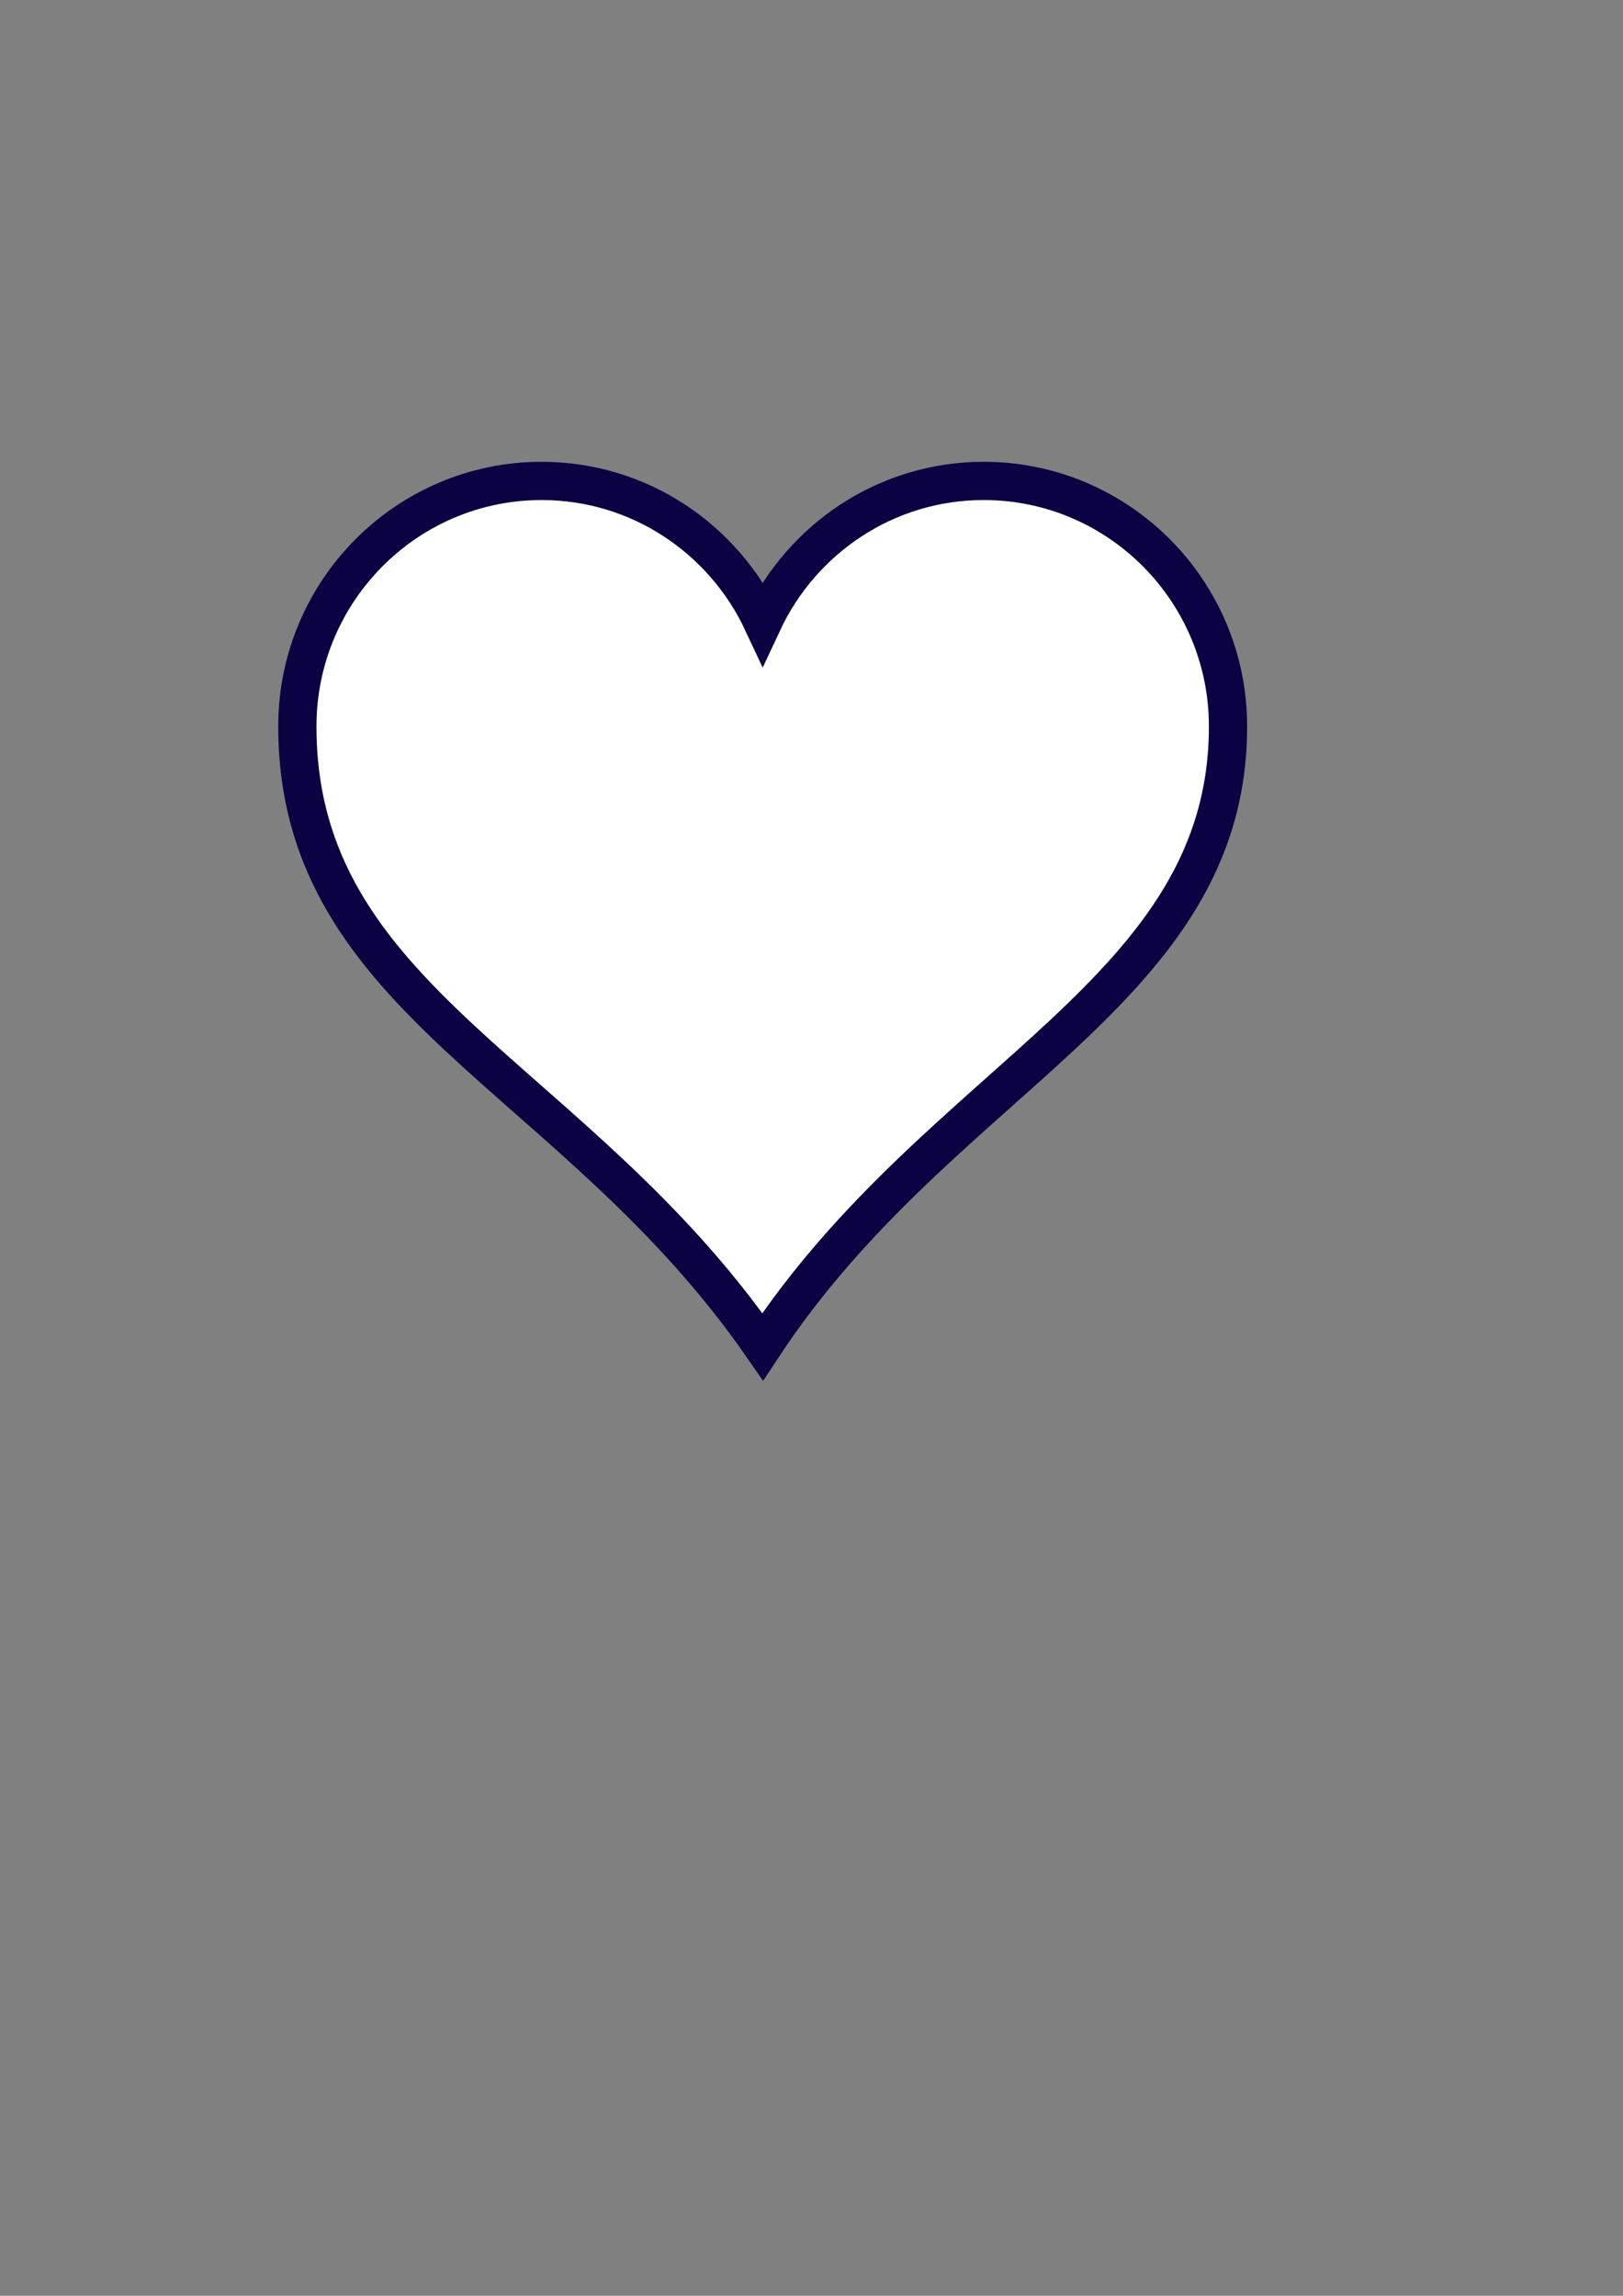 <?xml version="1.0"?><svg width="793.701" height="1122.52" xmlns="http://www.w3.org/2000/svg">
 <rect width="100%" height="100%" fill="#808080" stroke="none"/>
 <title>Midnight Blue Outline Heart</title>
 <g>
  <title>Layer 1</title>
  <path d="m264.891,235.146c-65.951,0 -119.475,53.76 -119.475,120c0,134.755 135.338,170.087 227.562,303.308c87.191,-132.403 227.563,-172.855 227.563,-303.308c0,-66.24 -53.525,-120 -119.475,-120c-47.838,0 -89.011,28.37 -108.088,69.187c-19.077,-40.817 -60.25,-69.187 -108.087,-69.187z" stroke-width="18.7" stroke-miterlimit="4" stroke="#0a0242" fill="#ffffff" id="path7"/>
 </g>
</svg>